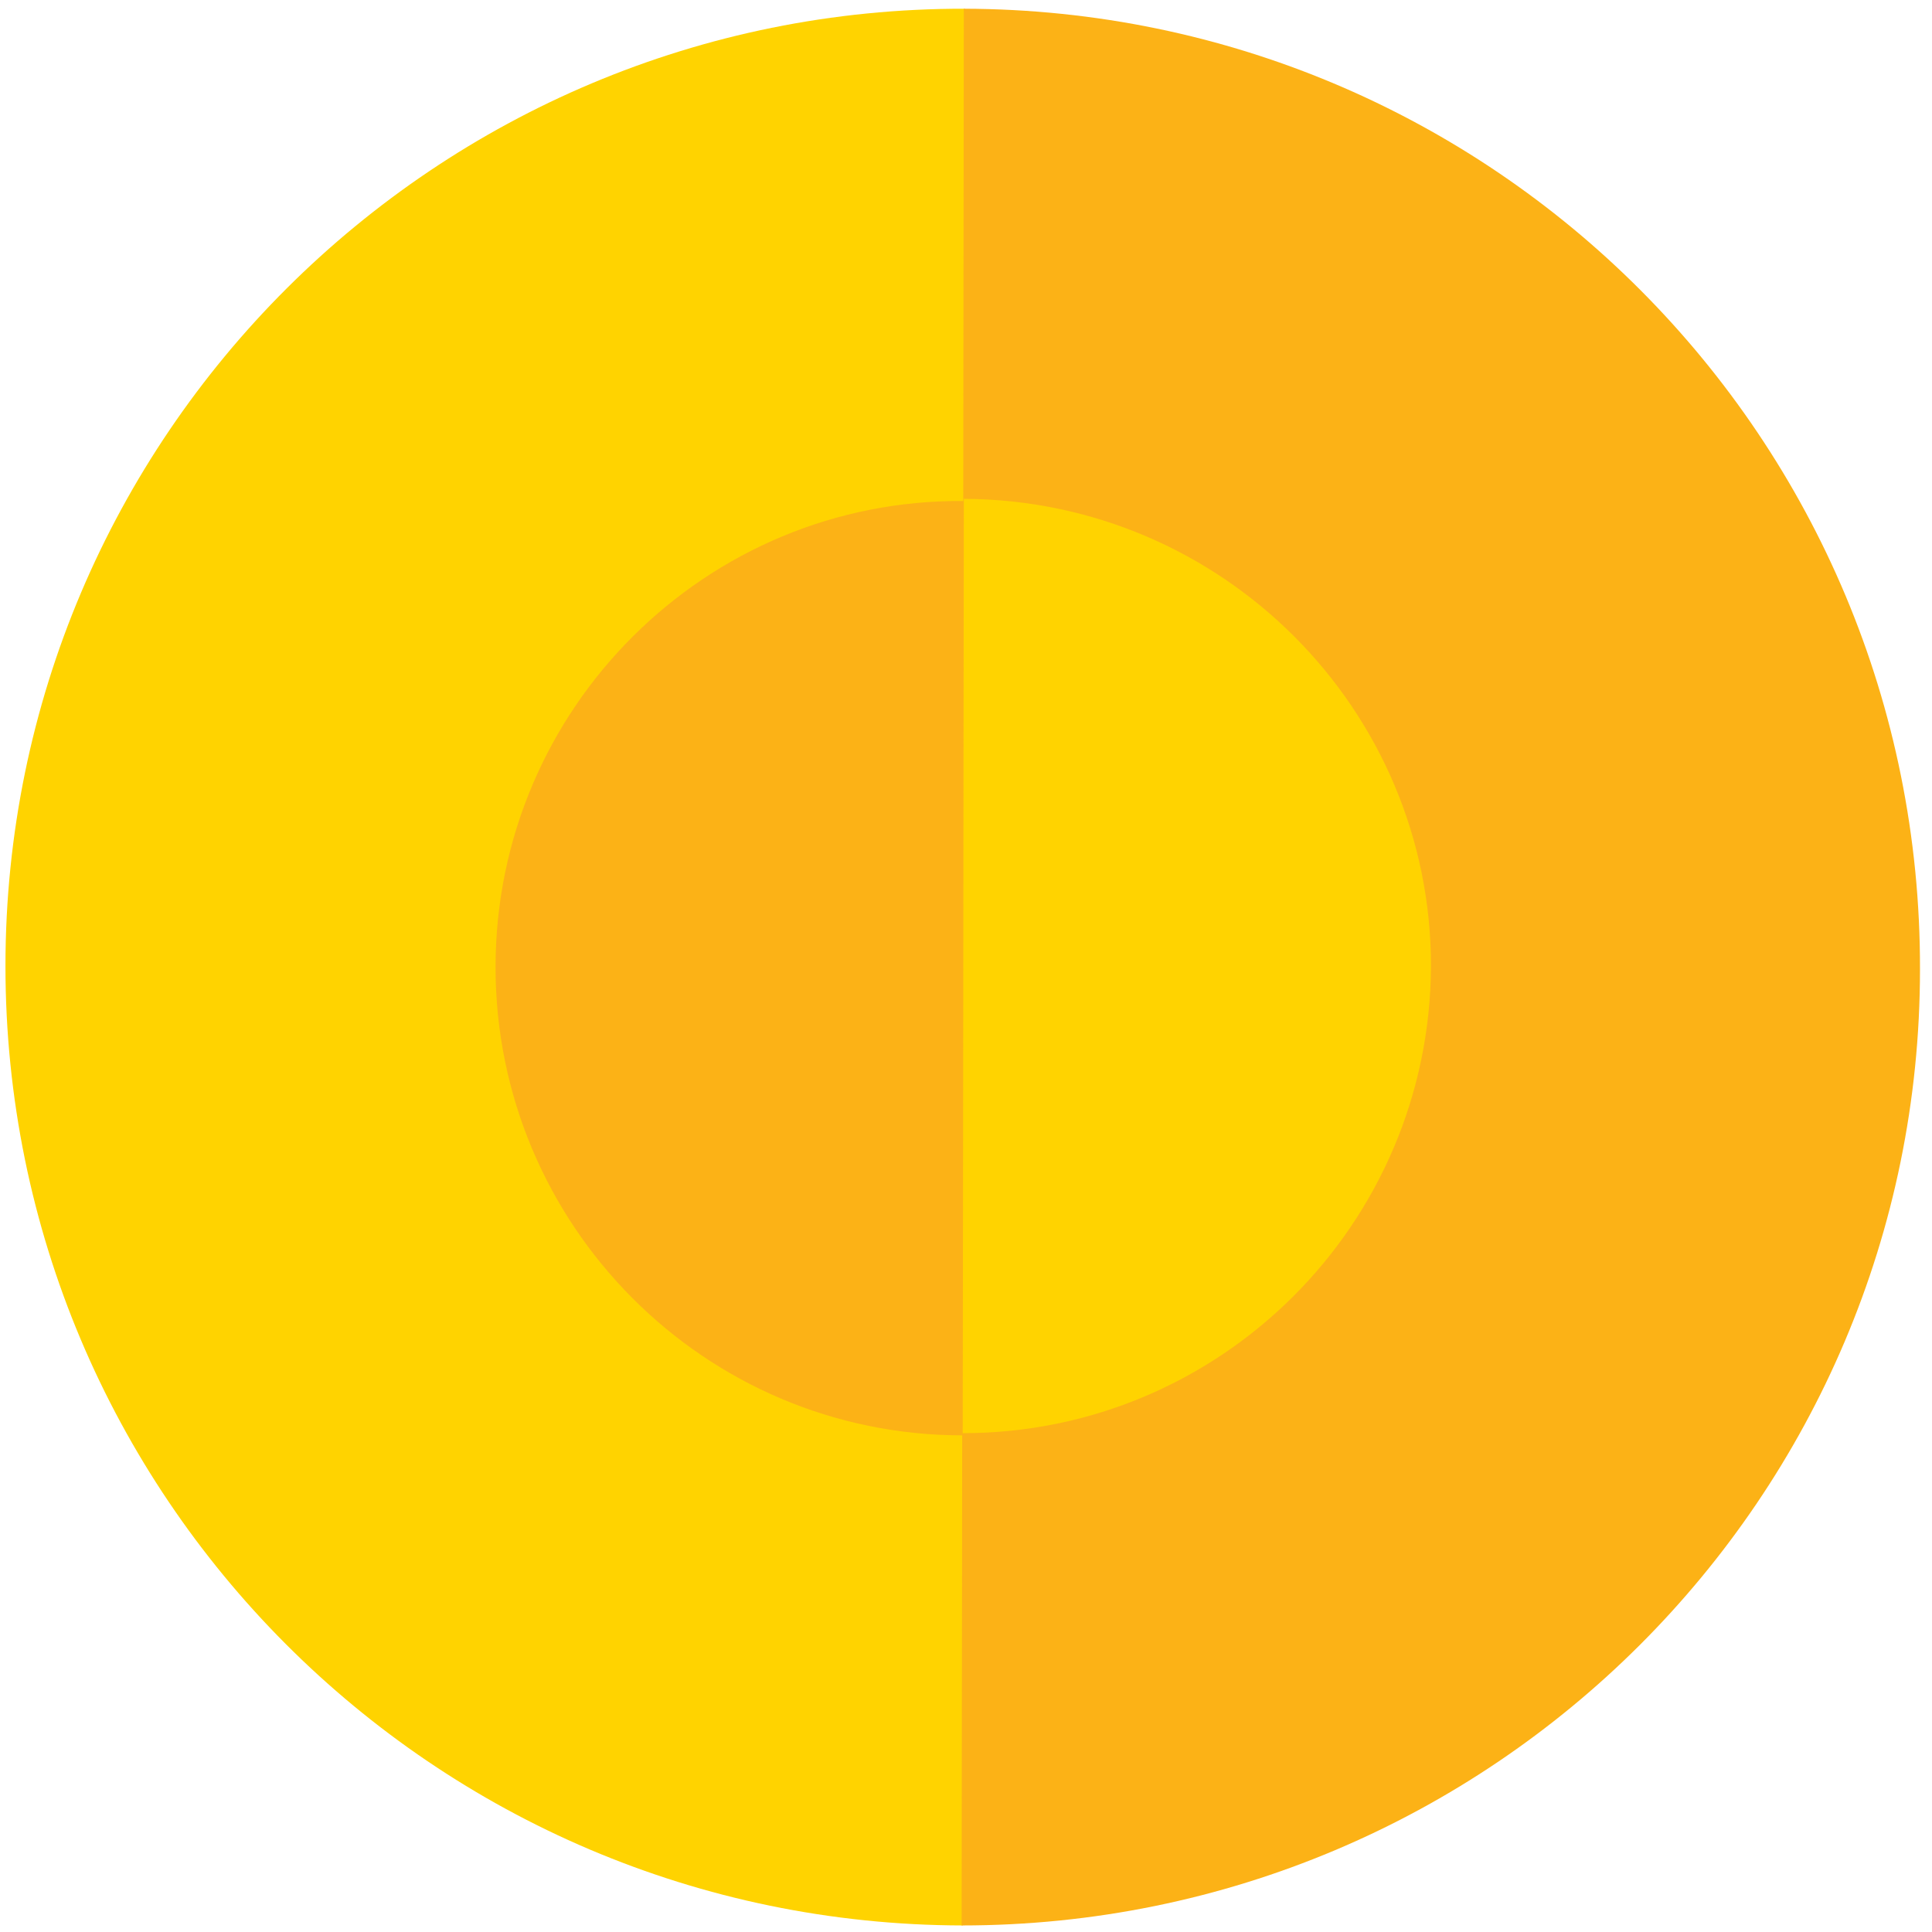<?xml version="1.0" encoding="utf-8"?>
<!-- Generator: Adobe Illustrator 28.4.1, SVG Export Plug-In . SVG Version: 6.00 Build 0)  -->
<svg version="1.1" id="Layer_1" xmlns="http://www.w3.org/2000/svg" xmlns:xlink="http://www.w3.org/1999/xlink" x="0px" y="0px"
	 viewBox="0 0 177 177" style="enable-background:new 0 0 177 177;" xml:space="preserve">
<style type="text/css">
	.st0{fill:#FFD300;}
	.st1{fill:#FCB216;}
</style>
<path class="st0" d="M0.5,88.5c0,48.5,39.2,87.8,87.7,87.9L88.4,0.8C39.9,0.7,0.5,40,0.5,88.5z"/>
<path class="st1" d="M88.3,0.8l-0.2,175.6c48.5,0,87.8-39.2,87.8-87.6C176,40.2,136.8,0.9,88.3,0.8z"/>
<path class="st1" d="M45.4,88.6c0,23.6,19.1,42.9,42.8,42.9l0.1-85.6C64.7,45.7,45.4,64.9,45.4,88.6L45.4,88.6z"/>
<path class="st0" d="M88.3,45.7l-0.1,85.6c23.6,0,42.8-19.1,42.9-42.8C131.1,65,112,45.8,88.3,45.7L88.3,45.7z"/>
</svg>
